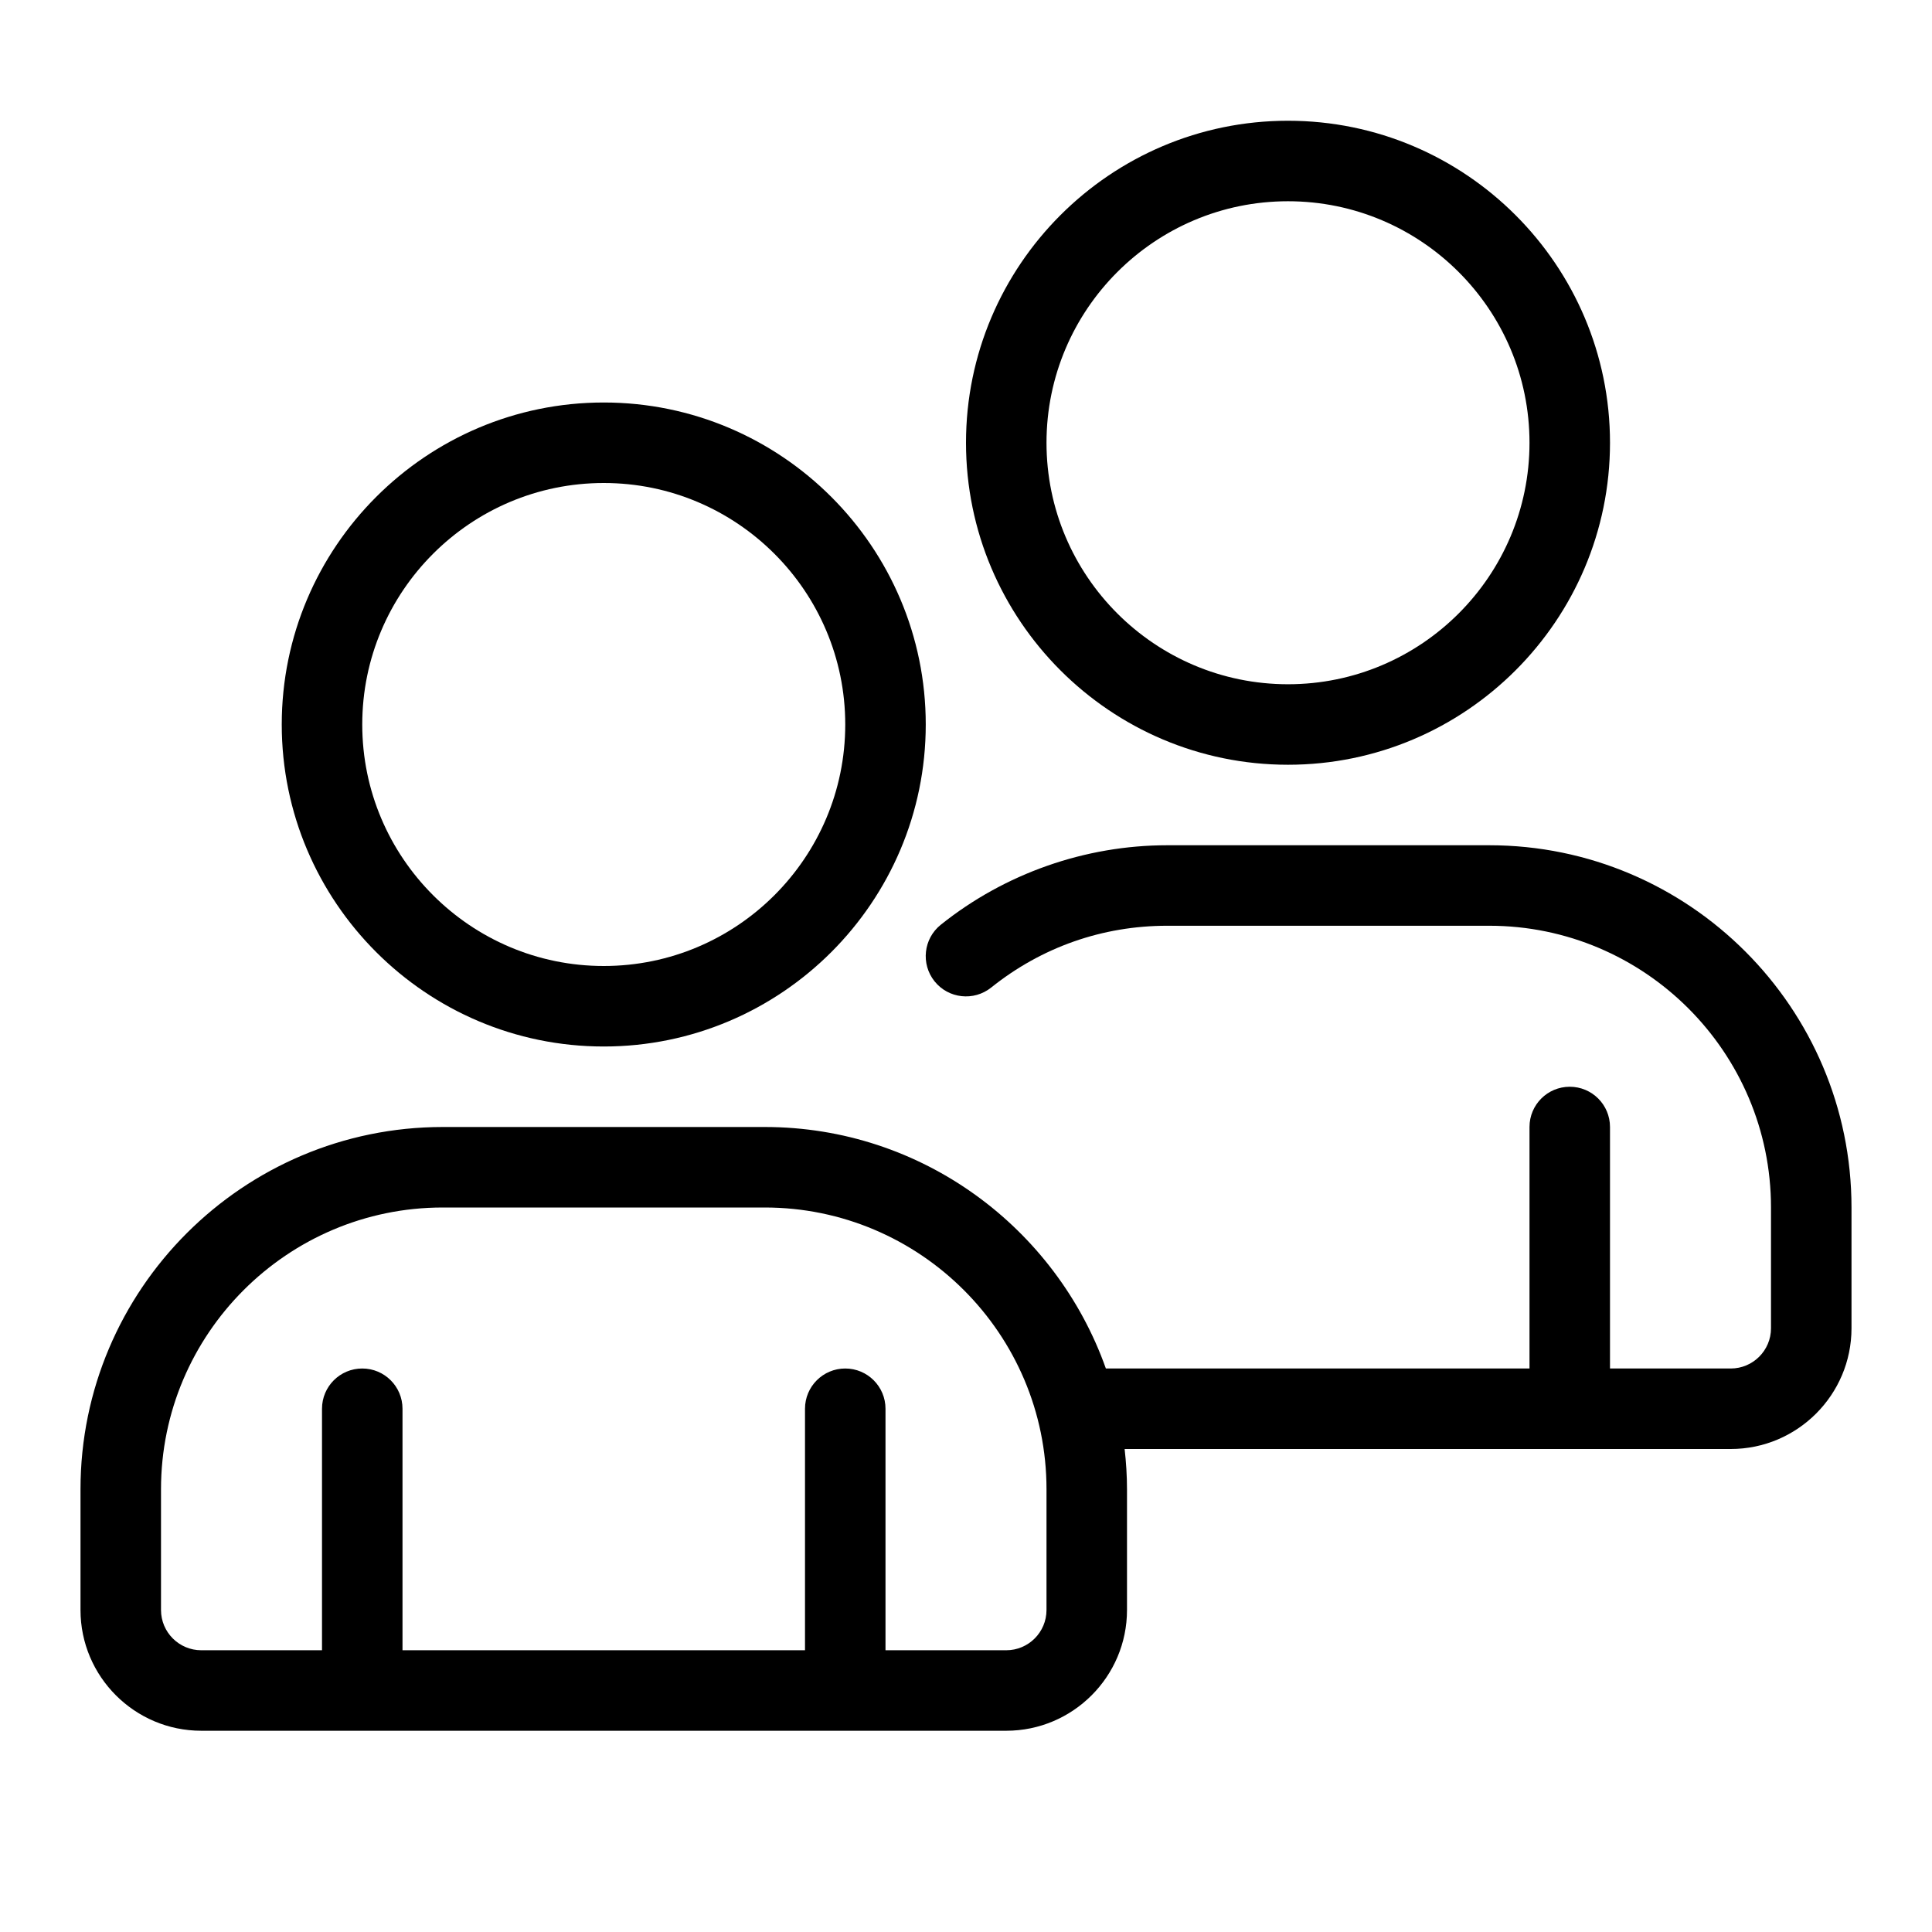 <svg id="Layer_1" height="512" viewBox="0 0 48 48" width="512" xmlns="http://www.w3.org/2000/svg"><g><path d="m15 26c4.411 0 8-3.589 8-8s-3.589-8-8-8-8 3.589-8 8 3.589 8 8 8zm0-14c3.309 0 6 2.691 6 6s-2.691 6-6 6-6-2.691-6-6 2.691-6 6-6z"/><path d="m37 21h-8c-2.039 0-4.037.702-5.626 1.975-.431.345-.5.975-.155 1.406.346.431.974.499 1.406.155 1.253-1.004 2.766-1.536 4.375-1.536h8c3.859 0 7 3.141 7 7v3c0 .552-.448 1-1 1h-3v-6c0-.553-.447-1-1-1s-1 .447-1 1v6h-10.525c-1.239-3.49-4.565-6-8.475-6h-8c-4.962 0-9 4.037-9 9v3c0 1.654 1.346 3 3 3h20c1.654 0 3-1.346 3-3v-3c0-.338-.022-.671-.059-1h15.059c1.654 0 3-1.346 3-3v-3c0-4.963-4.037-9-9-9zm-11 19c0 .552-.448 1-1 1h-3v-6c0-.553-.448-1-1-1s-1 .447-1 1v6h-10v-6c0-.553-.448-1-1-1s-1 .447-1 1v6h-3c-.551 0-1-.448-1-1v-3c0-3.859 3.14-7 7-7h8c3.86 0 7 3.141 7 7z"/><path d="m32 19c4.411 0 8-3.589 8-8s-3.589-8-8-8-8 3.589-8 8 3.589 8 8 8zm0-14c3.309 0 6 2.691 6 6s-2.691 6-6 6-6-2.691-6-6 2.691-6 6-6z"/></g></svg>